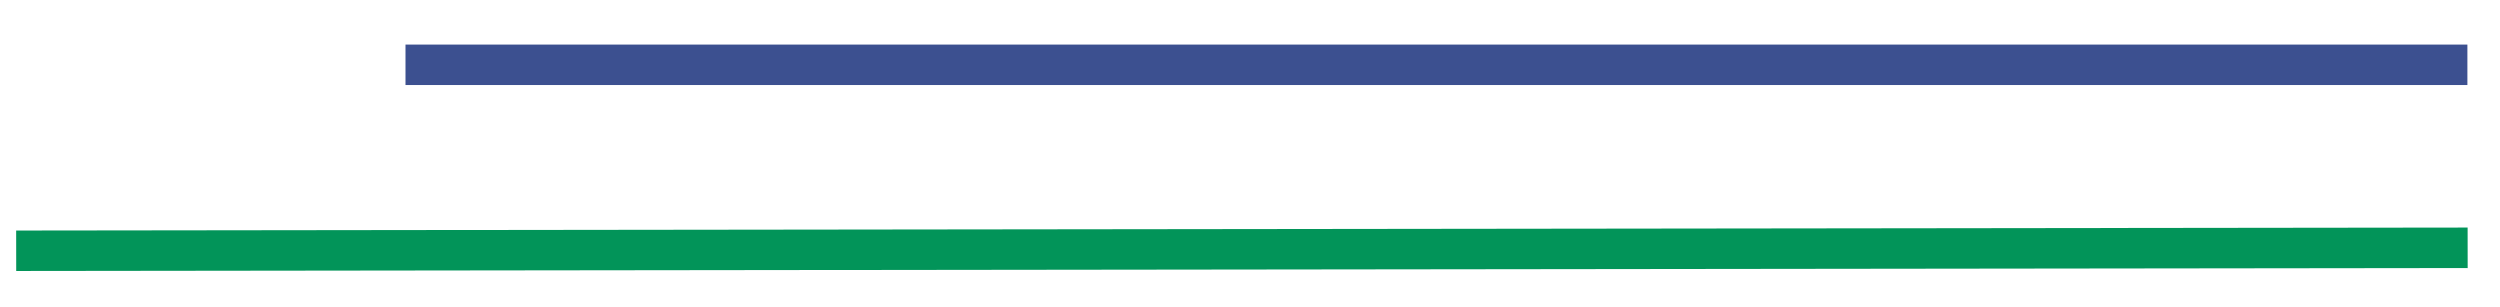 <?xml version="1.0" encoding="utf-8"?>
<!-- Generator: Adobe Illustrator 25.2.3, SVG Export Plug-In . SVG Version: 6.00 Build 0)  -->
<svg version="1.1" xmlns="http://www.w3.org/2000/svg" xmlns:xlink="http://www.w3.org/1999/xlink" x="0px" y="0px"
	 viewBox="0 0 309 38" style="enable-background:new 0 0 309 38;" xml:space="preserve">
<style type="text/css">
	.st0{fill:#029459;}
	.st1{fill:#3C5090;}
	.st2{opacity:0.15;}
	.st3{opacity:0.2;clip-path:url(#SVGID_4_);}
	.st4{opacity:0.51;}
	.st5{fill:none;stroke:#029459;stroke-width:3;stroke-miterlimit:10;}
	.st6{fill:none;stroke:#3C5090;stroke-width:3;stroke-miterlimit:10;}
	.st7{opacity:0.56;fill:none;stroke:#3C5090;stroke-width:3;stroke-miterlimit:10;}
	.st8{opacity:0.21;fill:none;stroke:#3C5090;stroke-width:3;stroke-miterlimit:10;}
	.st9{opacity:0.12;fill:none;stroke:#3C5090;stroke-width:3;stroke-miterlimit:10;}
	.st10{fill:none;stroke:#3C5090;stroke-miterlimit:10;}
	.st11{fill:#FFFFFF;stroke:#3C5090;stroke-miterlimit:10;}
	.st12{opacity:0.2;}
	.st13{fill:#FFFFFF;stroke:#029459;stroke-width:3;stroke-miterlimit:10;}
	.st14{opacity:0.3;}
	.st15{opacity:0.3;fill:none;stroke:#029459;stroke-width:10;stroke-miterlimit:10;}
	.st16{opacity:0.8;}
	.st17{fill:#FFFFFF;}
	.st18{display:none;}
	.st19{display:inline;}
	.st20{fill:none;stroke:#3C5090;stroke-width:2;stroke-miterlimit:10;}
	.st21{opacity:0.2;clip-path:url(#SVGID_24_);}
	.st22{opacity:0.2;fill:none;stroke:#3C5090;stroke-width:15;stroke-linecap:round;stroke-miterlimit:10;}
	.st23{fill:none;stroke:#3C5090;stroke-width:15;stroke-linecap:round;stroke-miterlimit:10;}
	.st24{opacity:0.2;clip-path:url(#SVGID_34_);}
	.st25{fill:none;stroke:#3C5090;stroke-width:4;stroke-miterlimit:10;}
	.st26{fill:none;stroke:#3C5090;stroke-width:5;stroke-linecap:round;stroke-miterlimit:10;}
	.st27{display:inline;fill:none;stroke:#FFFFFF;stroke-width:0.5;stroke-miterlimit:10;}
	.st28{opacity:0.2;clip-path:url(#SVGID_38_);}
	.st29{opacity:0.35;fill:none;stroke:#3C5090;stroke-width:3;stroke-miterlimit:10;}
	.st30{opacity:0.45;fill:none;stroke:#3C5090;stroke-width:3;stroke-miterlimit:10;}
	.st31{fill:none;stroke:#029459;stroke-width:8;stroke-miterlimit:10;}
	.st32{opacity:0.2;clip-path:url(#SVGID_42_);}
	.st33{fill:none;stroke:#FFFFFF;stroke-width:6;stroke-miterlimit:10;}
	.st34{opacity:0.7;}
	.st35{opacity:0.2;clip-path:url(#SVGID_46_);}
</style>
<g id="Pie">
</g>
<g id="Relación_con_Inversionistas_1">
</g>
<g id="Relación_con_inversionistas_2">
</g>
<g id="Relación_con_Inversionistas_3">
</g>
<g id="Menú">
</g>
<g id="Colore_e_info">
</g>
<g id="guias" class="st18">
</g>
<g id="info_inferior">
</g>
<g id="Información_Corporativa_1">
	<rect x="50.12" y="5.51" class="st1" width="254.85" height="5"/>
	<rect x="2" y="28.31" transform="matrix(1 -1.213450e-03 1.213450e-03 1 -0.037 0.186)" class="st0" width="303" height="5"/>
</g>
<g id="Información_Corporativa_2">
</g>
<g id="Información_Corporativa_3">
</g>
<g id="Interior_Contacto">
</g>
<g id="_x34_">
</g>
</svg>
